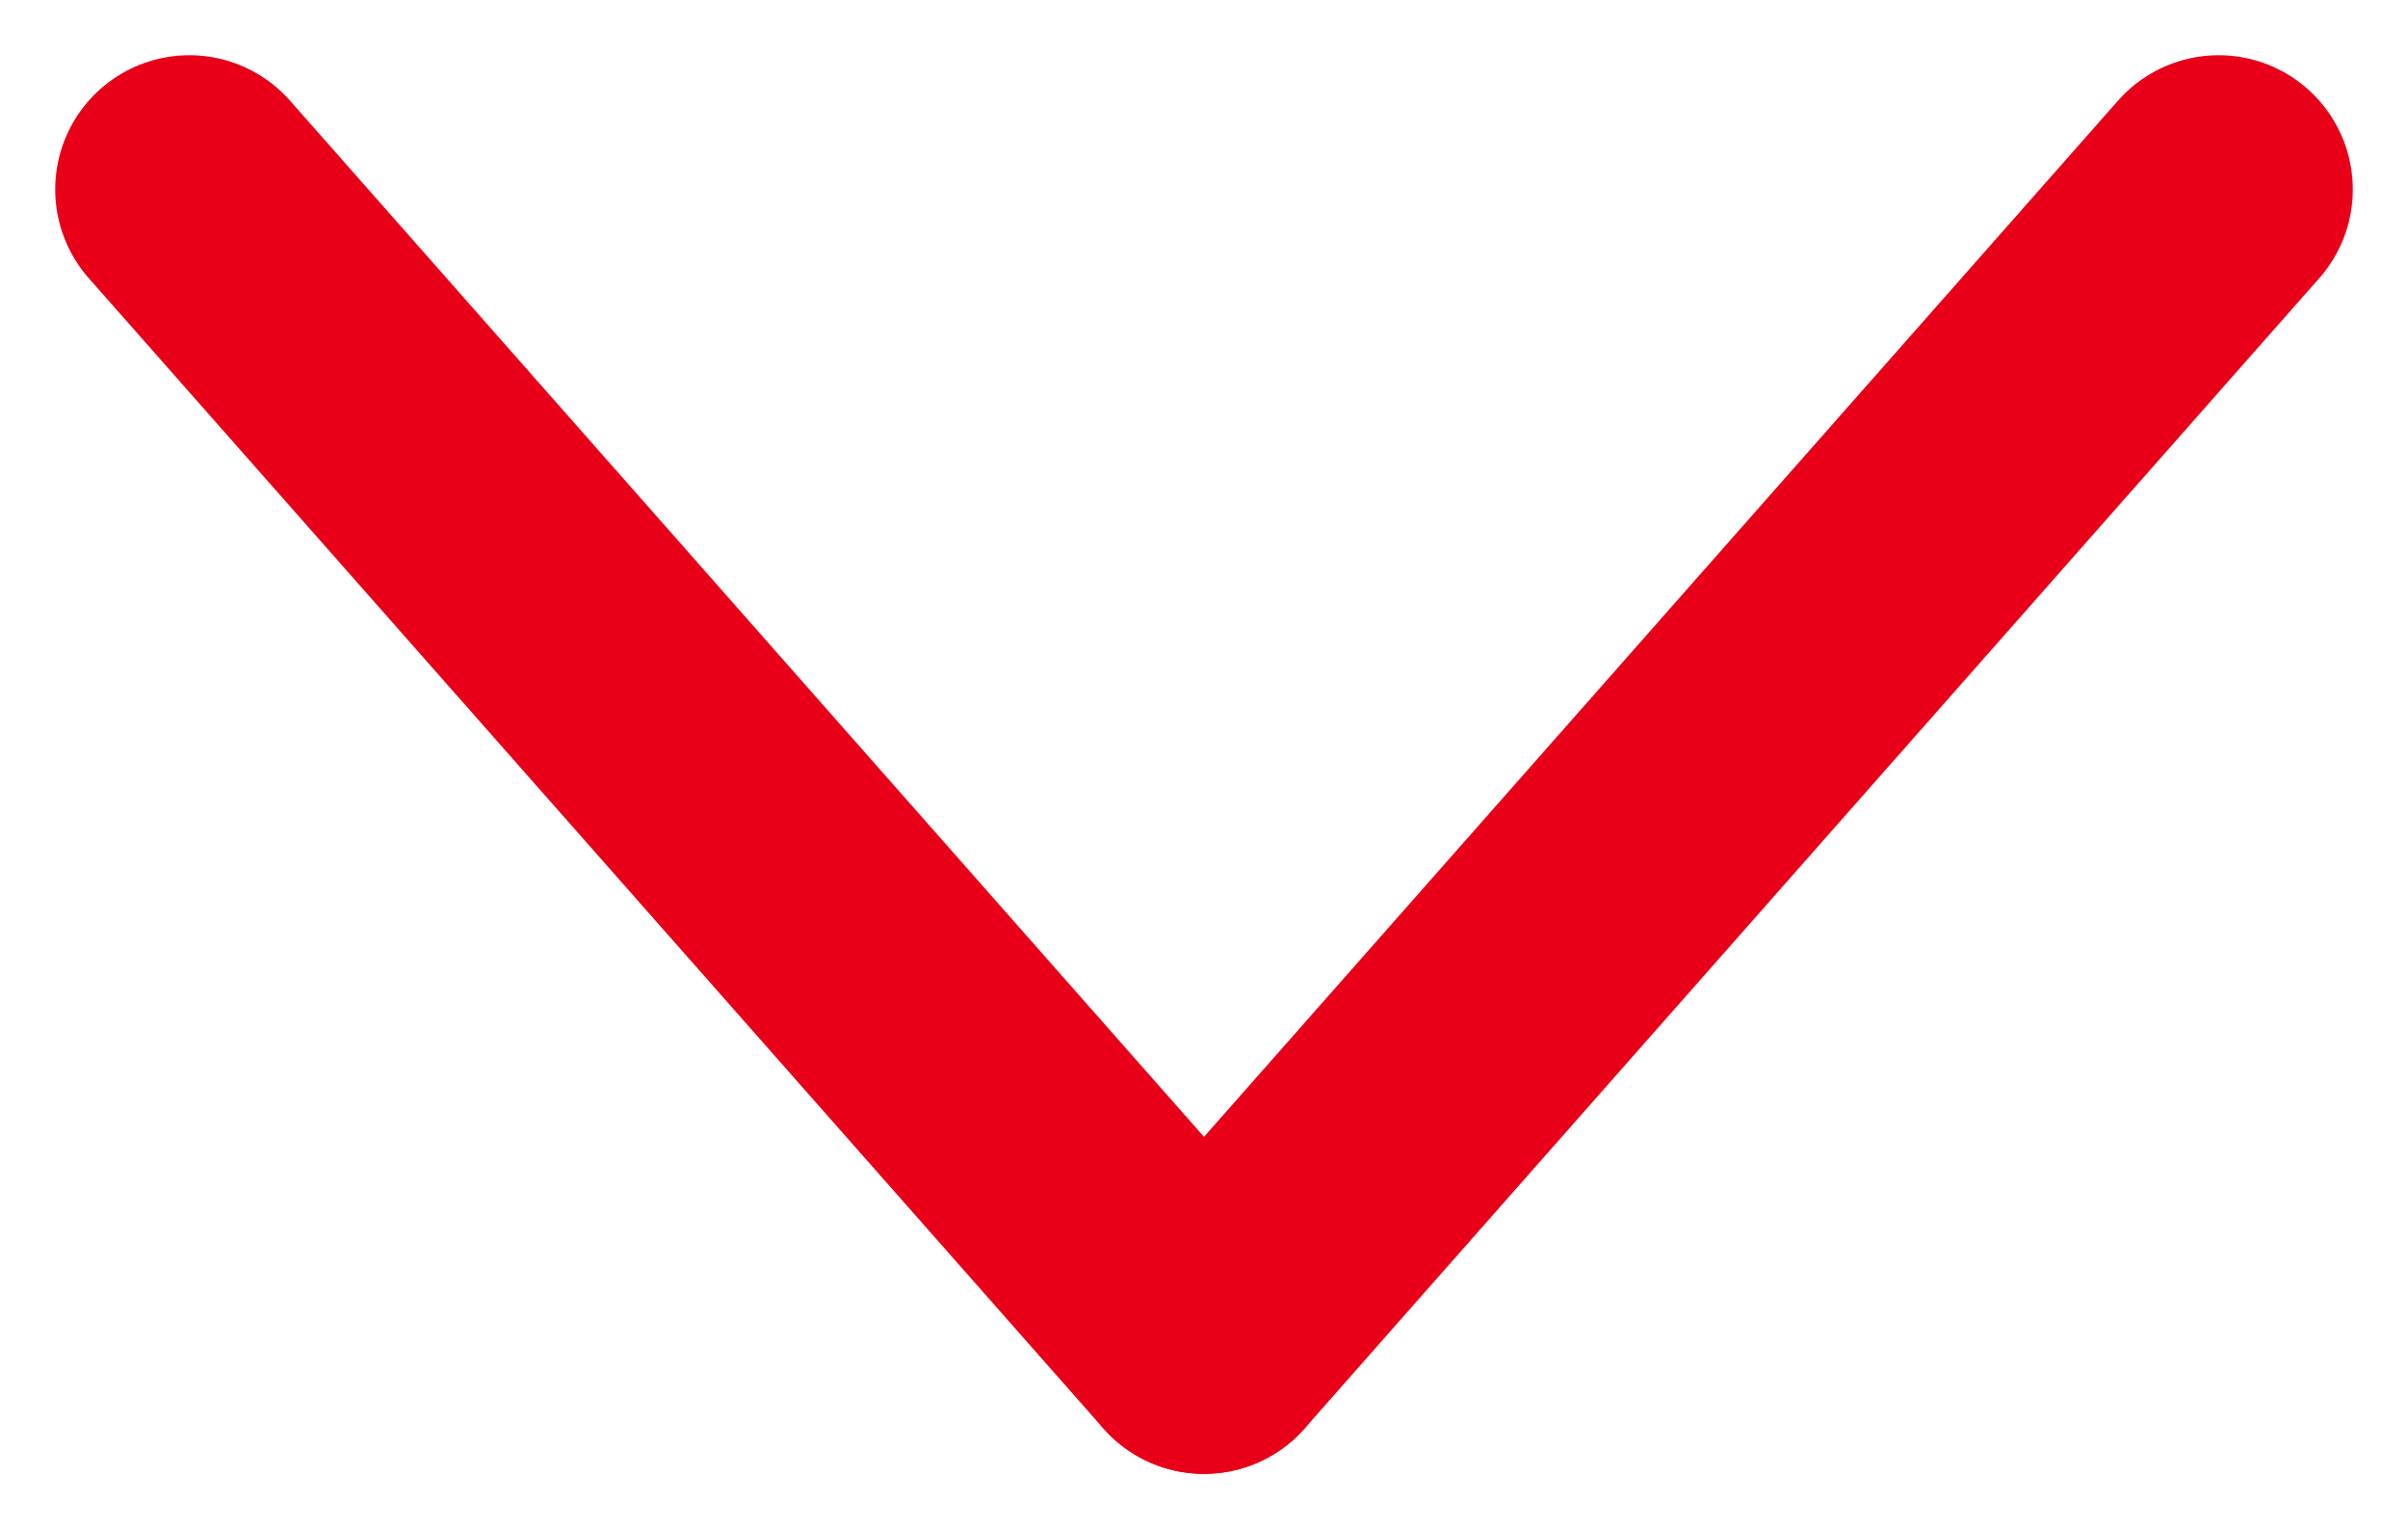 <svg xmlns="http://www.w3.org/2000/svg" width="35.896" height="22.788" viewBox="0 0 35.896 22.788"><defs><style>.a{fill:none;stroke:#e70018;stroke-linecap:round;stroke-width:4px;}</style></defs><g transform="translate(-933.952 -818.252)"><line class="a" x2="17.142" y2="15.125" transform="translate(967.025 821.075) rotate(90)"/><line class="a" y1="15.125" x2="17.142" transform="translate(951.9 821.075) rotate(90)"/></g></svg>